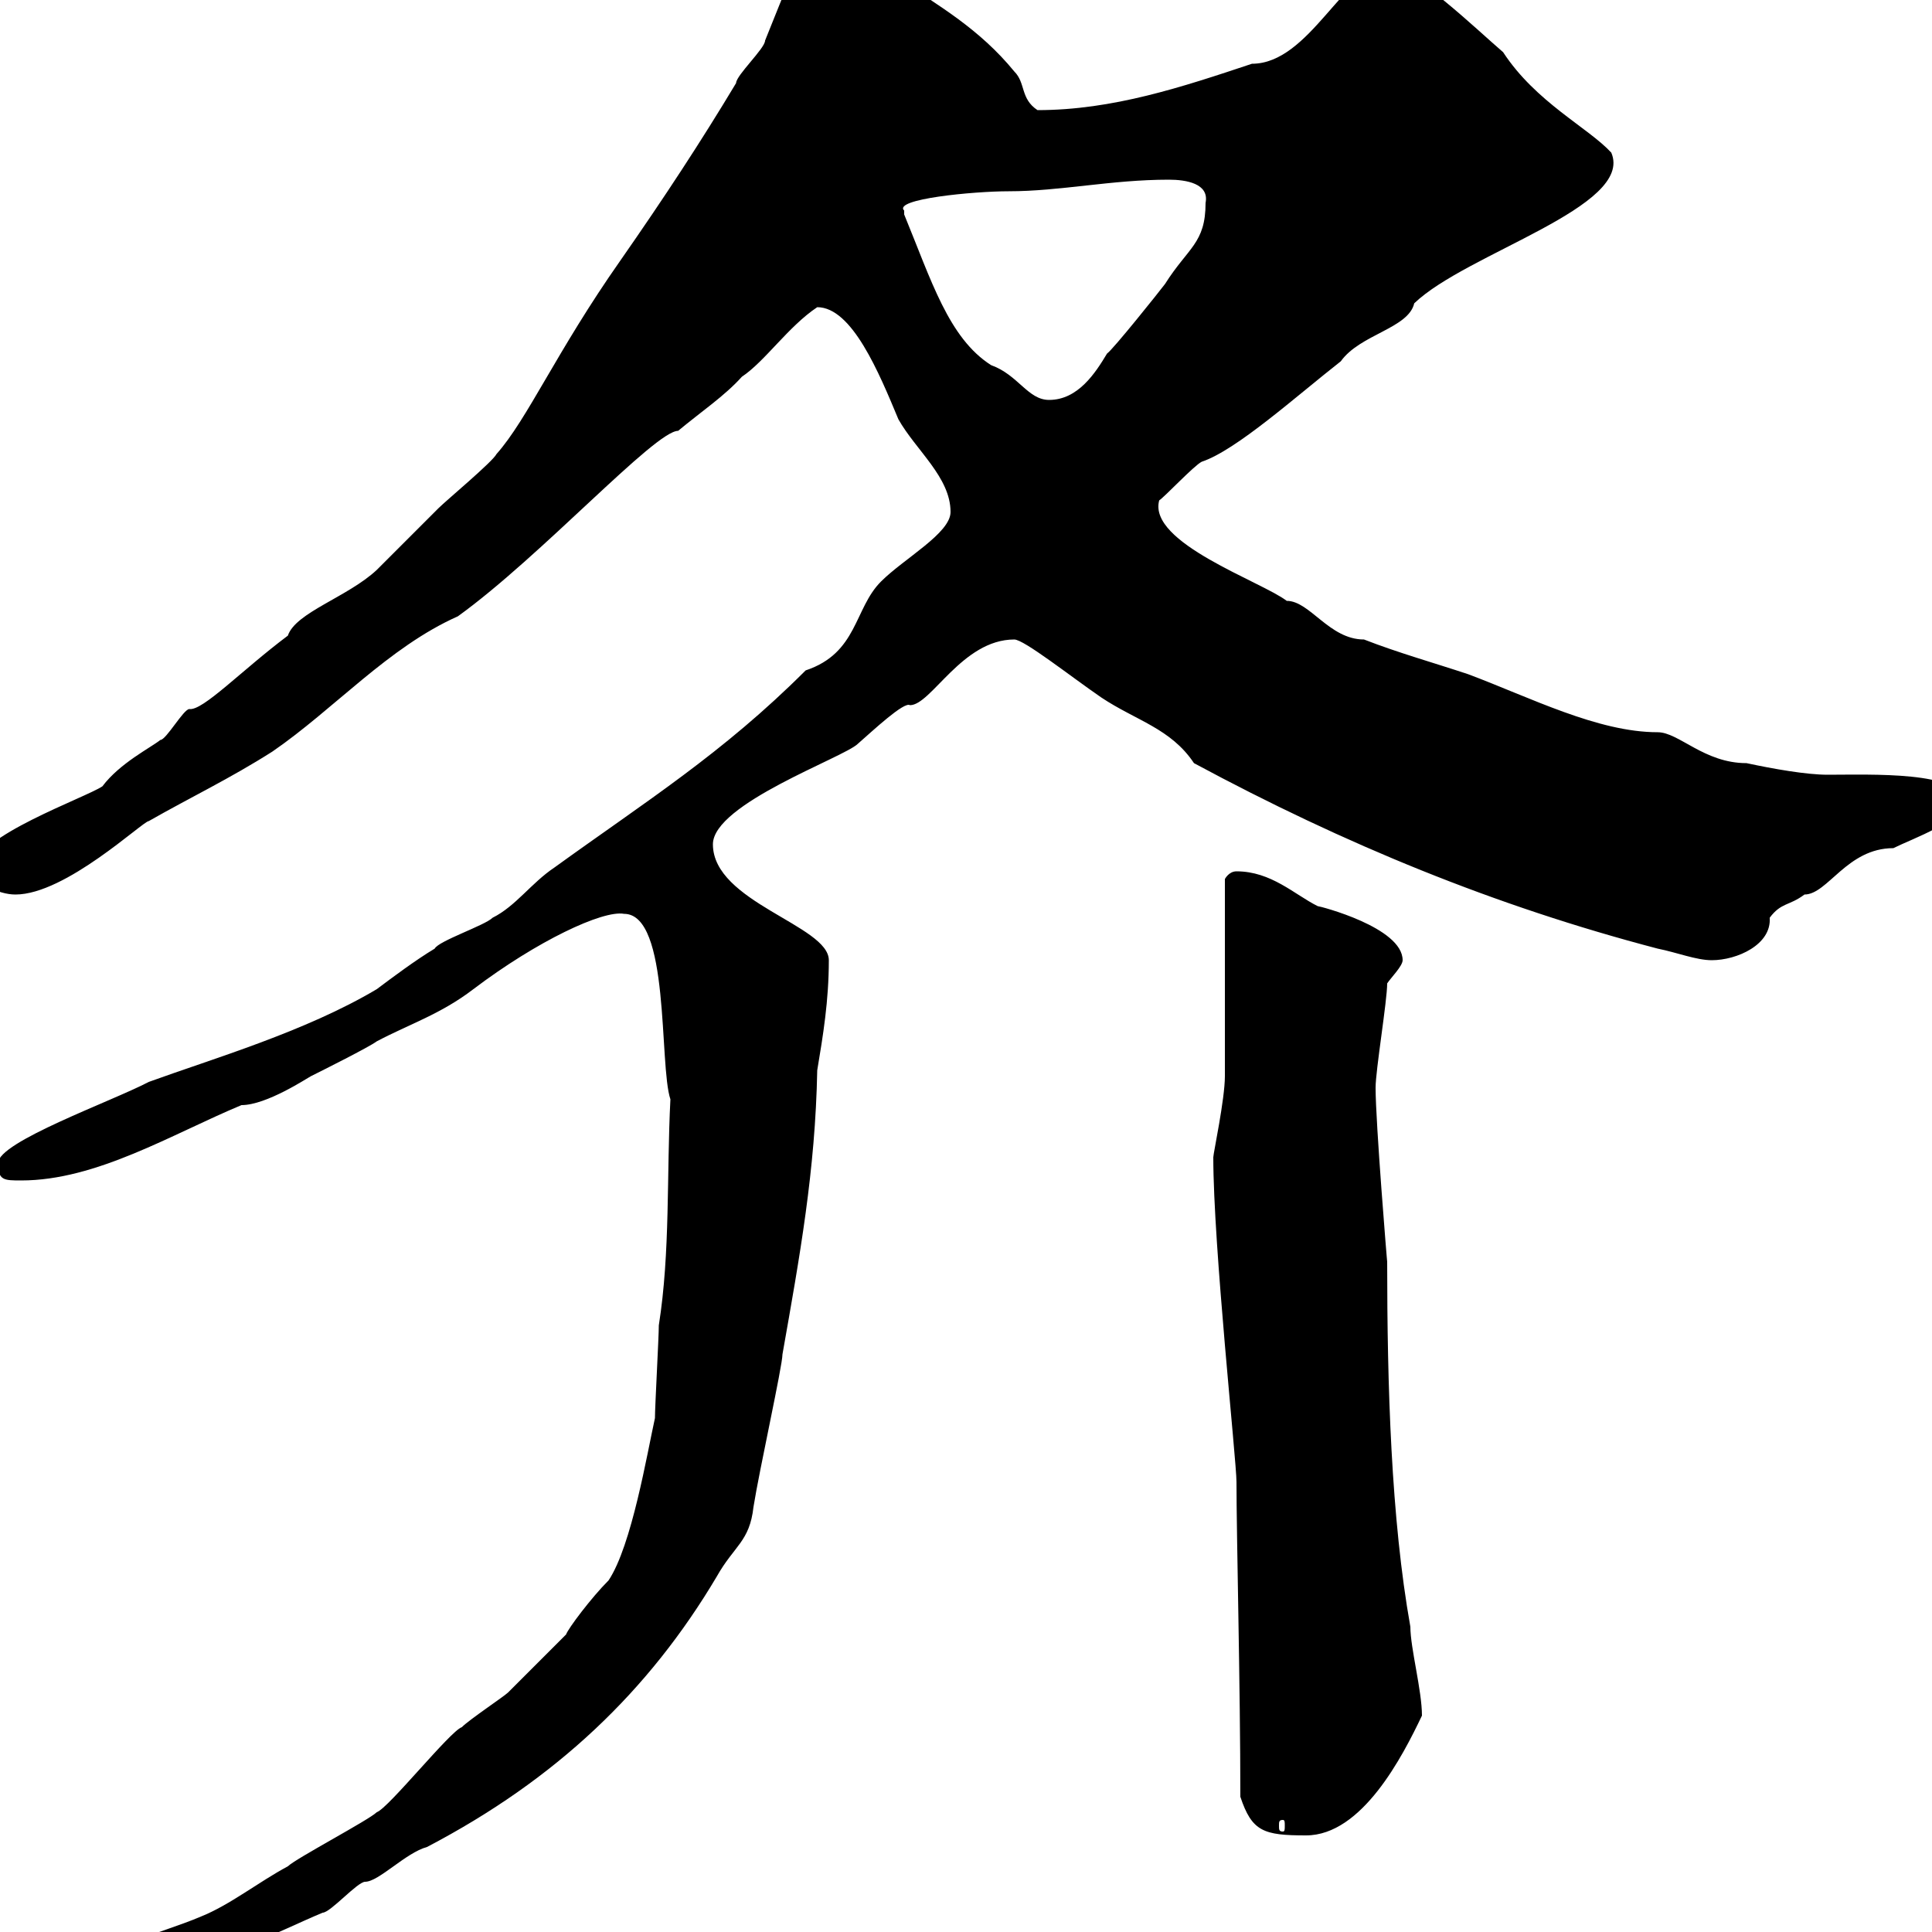 <svg xmlns="http://www.w3.org/2000/svg" xmlns:xlink="http://www.w3.org/1999/xlink" width="300" height="300"><path d="M15 306C15 309.60 18.60 311.40 21.30 311.40C26.10 311.40 30.60 306.90 35.70 304.80C36.60 304.80 39.30 301.20 40.20 301.20C42.30 300.60 46.50 298.50 50.10 297C51.30 297 55.50 292.20 56.70 292.20C58.80 292.20 63 287.70 66.30 286.80C86.40 276.30 100.80 262.50 111.30 244.80C114 240 116.40 239.40 117 234C117.90 228.30 121.50 212.10 121.50 210.30C124.20 195 126.60 181.80 126.90 166.20C127.80 160.80 128.70 155.40 128.70 149.10C128.70 143.70 110.70 140.10 110.70 131.10C110.70 124.80 131.10 117.60 133.20 115.50C135.60 113.40 140.40 108.90 141.30 109.50C144.60 109.50 149.40 99.30 157.50 99.30C159 99.30 166.20 105 171 108.30C176.40 111.90 181.80 113.10 185.40 118.50C208.80 131.10 232.20 140.70 257.40 147.30C260.40 147.90 263.40 149.10 265.80 149.10C269.70 149.10 275.10 146.70 274.80 142.50C276.60 140.10 277.80 140.70 280.20 138.90C283.80 138.90 286.80 131.70 294 131.70C297 130.20 304.80 127.50 304.80 124.50C304.80 119.70 290.40 120.30 283.80 120.30C280.50 120.30 275.40 119.40 271.20 118.50C264.60 118.50 260.70 113.70 257.40 113.70C248.10 113.70 237.60 108.30 228 104.70C222.60 102.90 217.20 101.40 211.80 99.30C206.40 99.30 203.40 93.30 199.80 93.30C195.90 90.30 178.20 84.30 180 77.70C180.90 77.10 185.40 72.30 186.60 71.70C192 69.90 201.30 61.50 208.20 56.10C211.20 51.90 218.70 51 219.60 47.10C227.70 39.30 253.80 32.10 250.20 23.70C246.60 19.80 238.50 15.90 233.40 8.10C229.20 4.50 219.30-5.10 215.40-5.10C208.80-5.10 203.40 9.90 194.40 9.90C183.60 13.50 172.80 17.10 161.10 17.10C158.40 15.30 159.30 12.90 157.50 11.10C152.10 4.50 145.80 0.90 139.50-3.30C135.90-5.70 132.90-12.30 127.80-11.70C125.70-11.70 121.50-0.30 118.80 6.30C118.80 7.50 114.30 11.70 114.30 12.90C108.90 21.90 103.20 30.60 96.30 40.50C86.40 54.60 81.90 65.10 77.10 70.50C76.50 71.70 69.30 77.70 68.10 78.90C67.50 79.50 59.10 87.90 58.50 88.50C54 92.70 45.90 95.10 44.70 98.70C37.50 104.10 31.50 110.40 29.40 110.10C28.50 110.10 25.80 114.90 24.90 114.90C23.40 116.10 18.60 118.50 15.90 122.10C13.20 123.90-3.90 129.90-3.90 134.70C-3.90 137.10-0.30 138.90 2.40 138.90C10.20 138.90 22.20 127.50 23.10 127.50C29.40 123.90 35.70 120.90 42.30 116.70C51.90 110.10 60.30 100.50 71.10 95.70C84 86.40 101.70 66.90 105.30 66.90C108.90 63.90 112.50 61.50 115.20 58.50C118.80 56.10 122.40 50.70 126.90 47.70C132.30 47.70 136.50 57.90 139.50 65.10C142.20 69.90 147.60 74.10 147.60 79.50C147.60 82.80 140.40 86.70 136.80 90.30C132.60 94.50 133.20 101.40 125.10 104.10C112.20 117 100.20 124.50 86.10 134.70C82.50 137.10 80.10 140.70 76.50 142.50C75.30 143.70 68.10 146.10 67.50 147.30C64.50 149.10 60.90 151.80 58.50 153.60C47.40 160.20 33 164.40 23.10 168C17.40 171-0.30 177.30-0.30 180.60C-0.30 183.30 0.60 183.30 3.30 183.30C15 183.30 26.70 176.10 37.50 171.60C41.40 171.60 47.70 167.40 48.30 167.10C50.10 166.20 57.30 162.60 58.50 161.70C63.60 159 68.40 157.50 73.50 153.60C83.40 146.10 93.60 141.30 96.90 141.90C104.10 141.90 102.30 165.30 104.10 170.70C103.50 182.40 104.10 194.40 102.30 205.80C102.30 207.60 101.70 218.40 101.70 220.20C100.50 225.60 98.10 240 94.50 245.40C91.80 248.10 88.20 252.90 87.90 253.80C86.10 255.60 80.10 261.60 78.90 262.80C78.30 263.40 72.90 267 71.70 268.20C69.90 268.80 60.30 280.80 58.50 281.40C57.30 282.60 45.90 288.60 44.70 289.80C40.20 292.20 35.70 295.80 31.20 297.60C24.90 300.30 15 302.40 15 306ZM192.60 279C194.40 284.40 196.20 285 202.80 285C211.50 285 217.80 272.70 220.80 266.40C220.80 262.50 219 255.90 219 252.60C216 235.80 215.40 215.10 215.40 195.90C215.40 196.20 213.60 174.30 213.60 168.90C213.60 166.20 215.40 155.40 215.40 152.70C216 151.80 217.80 150 217.80 149.10C217.80 144 204.90 140.70 204.60 140.70C201 138.90 197.40 135.30 192 135.30C190.80 135.30 190.20 136.50 190.20 136.50L190.20 167.10C190.20 170.70 188.40 179.10 188.40 179.70C188.40 193.50 192 226.80 192 230.10C192 238.50 192.60 261.90 192.60 279ZM199.20 282.60C199.50 282.60 199.50 282.90 199.50 283.50C199.50 284.10 199.50 284.40 199.20 284.40C198.60 284.40 198.60 284.10 198.60 283.50C198.60 282.90 198.60 282.60 199.20 282.60ZM140.40 33.30C140.40 33.30 140.40 33.30 140.40 32.70C138.60 30.90 151.20 29.70 156.60 29.70C164.70 29.70 172.50 27.90 181.50 27.90C184.20 27.90 187.80 28.50 187.20 31.50C187.20 37.80 184.50 38.40 180.90 44.10C180 45.30 172.80 54.30 171.90 54.90C170.10 57.90 167.40 62.10 162.90 62.10C159.60 62.10 158.10 58.20 153.90 56.70C147.30 52.50 144.60 43.50 140.40 33.30Z"/></svg>